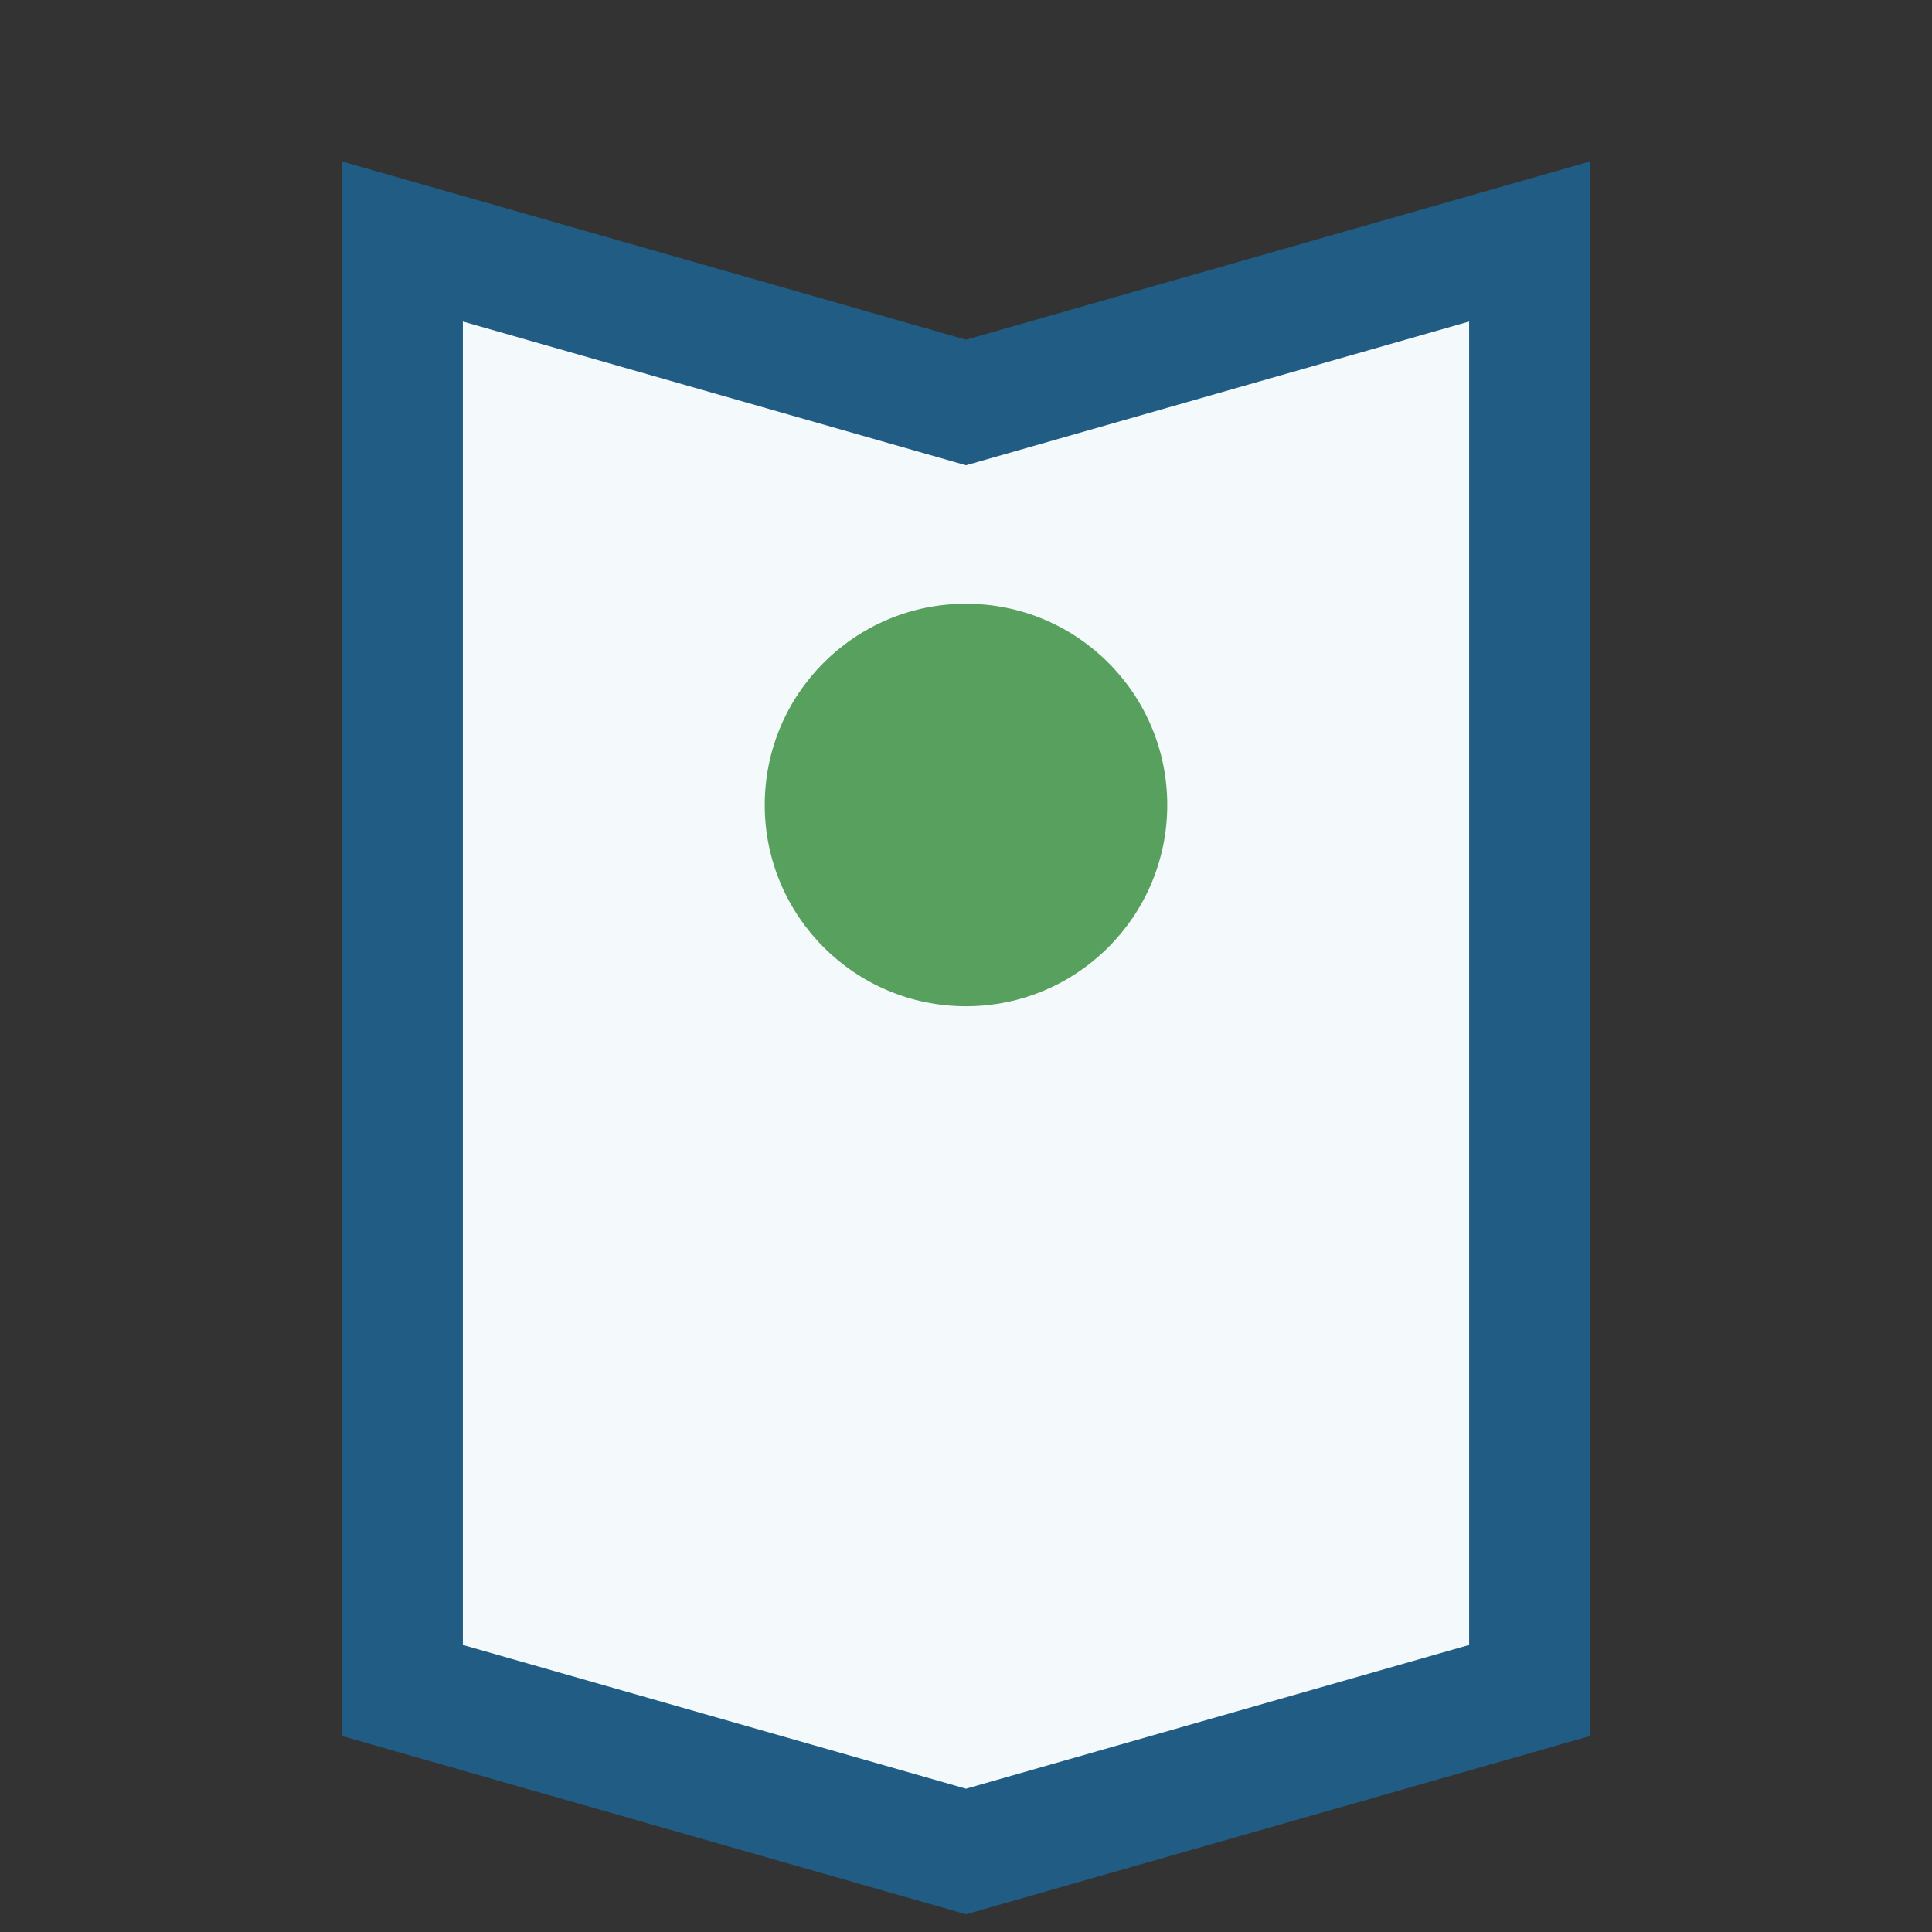 <?xml version="1.0" encoding="UTF-8"?>
<svg xmlns="http://www.w3.org/2000/svg" width="24" height="24" viewBox="0 0 24 24"><rect x="0" y="0" width="24" height="24" fill="#333333" stroke="none"/><path d="M5 3l7 2 7-2v18l-7 2-7-2V3z" fill="#F4F9FB" stroke="#205C83" stroke-width="1.5"/><circle cx="12" cy="10" r="2.5" fill="#58A05D"/></svg>